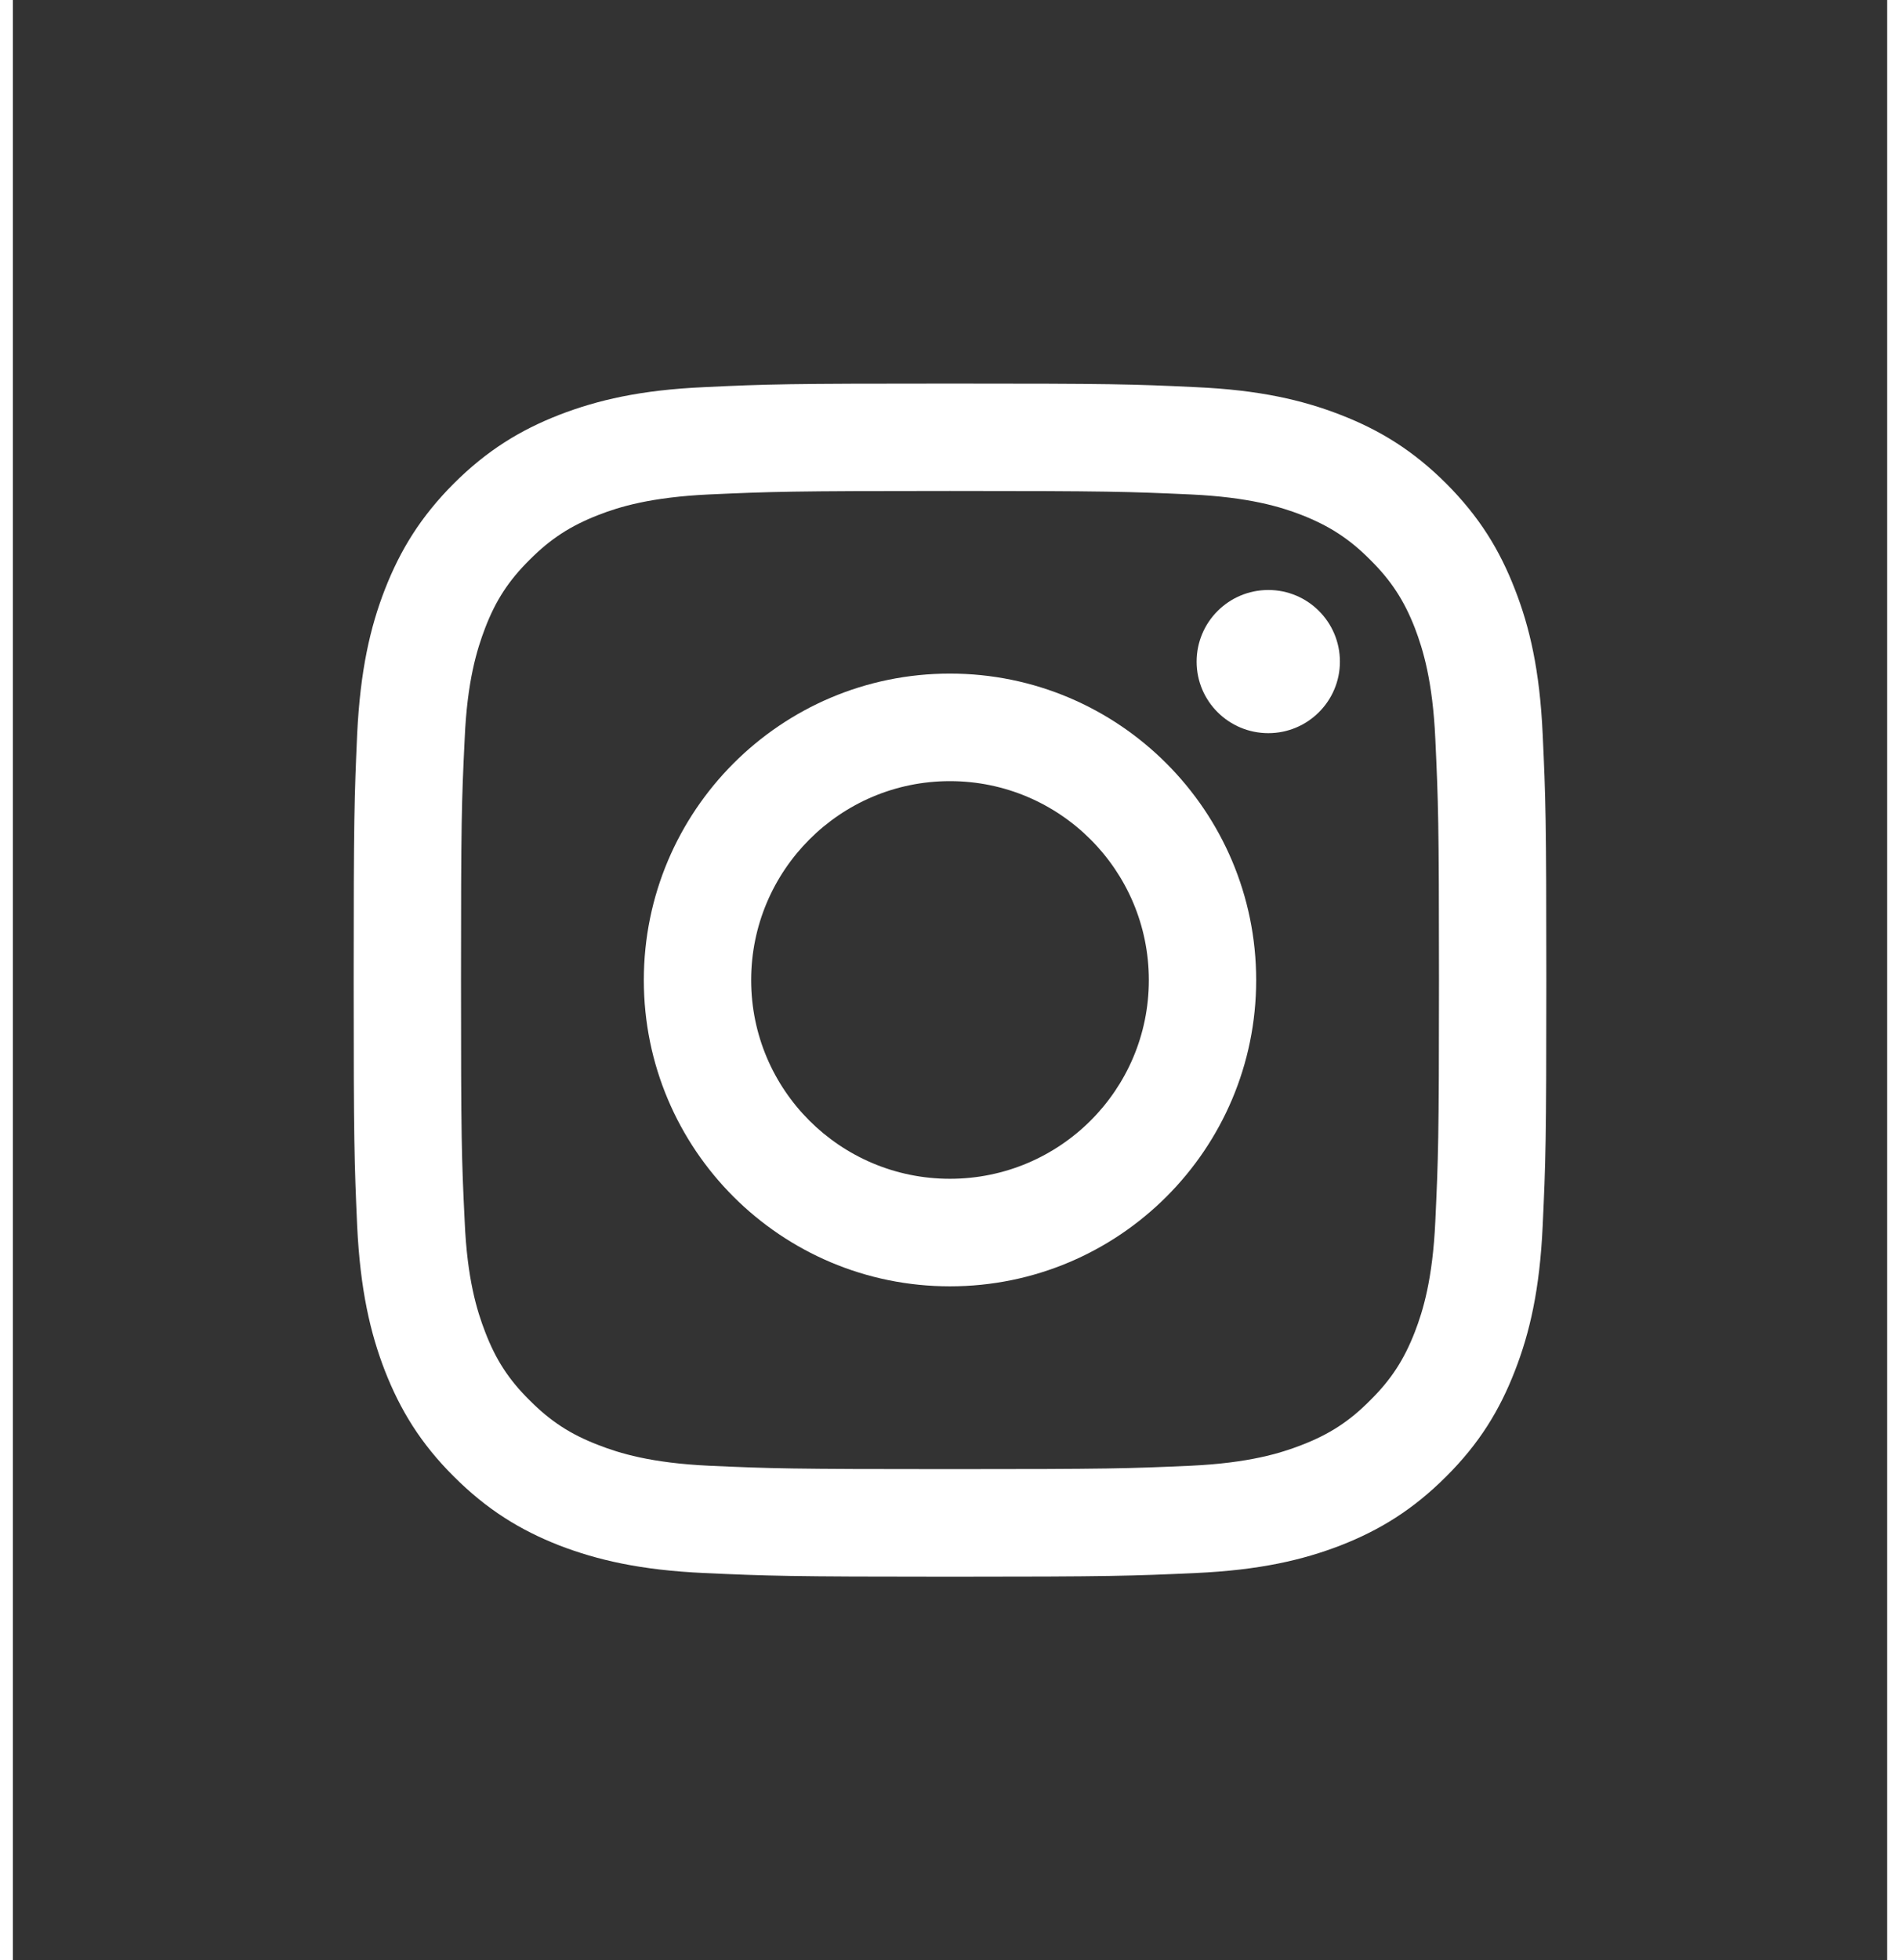 <svg width="32" height="33" viewBox="5 5 22 23" fill="none" xmlns="http://www.w3.org/2000/svg">
<rect x="5" y="5" width="22" height="23" fill="#333333" stroke="none"/>
<g clip-path="url(#clip0_57_483)">
<path d="M20.577 12.764C20.577 12.298 20.2 11.923 19.737 11.923C19.273 11.923 18.895 12.298 18.895 12.764C18.895 13.229 19.273 13.603 19.737 13.603C20.2 13.603 20.577 13.227 20.577 12.764Z" fill="white"/>
<path d="M21.697 19.329C21.666 20.011 21.552 20.382 21.457 20.628C21.33 20.955 21.178 21.189 20.931 21.433C20.688 21.678 20.454 21.83 20.128 21.956C19.881 22.052 19.509 22.167 18.827 22.199C18.089 22.232 17.87 22.239 15.999 22.239C14.128 22.239 13.909 22.232 13.171 22.199C12.489 22.167 12.118 22.052 11.872 21.956C11.544 21.83 11.312 21.678 11.067 21.433C10.82 21.189 10.668 20.955 10.543 20.628C10.448 20.382 10.332 20.011 10.303 19.329C10.267 18.591 10.26 18.369 10.26 16.501C10.26 14.634 10.267 14.41 10.303 13.672C10.332 12.989 10.448 12.619 10.543 12.37C10.668 12.044 10.82 11.812 11.067 11.567C11.312 11.322 11.544 11.171 11.872 11.043C12.118 10.947 12.489 10.834 13.171 10.802C13.909 10.769 14.13 10.761 15.999 10.761C17.868 10.761 18.089 10.769 18.827 10.802C19.509 10.834 19.881 10.947 20.128 11.043C20.454 11.171 20.688 11.323 20.931 11.567C21.178 11.812 21.33 12.044 21.457 12.37C21.552 12.619 21.666 12.989 21.697 13.672C21.731 14.41 21.74 14.63 21.74 16.501C21.74 18.372 21.731 18.591 21.697 19.329ZM22.957 13.614C22.923 12.869 22.805 12.359 22.631 11.915C22.453 11.455 22.215 11.065 21.825 10.674C21.436 10.286 21.046 10.047 20.585 9.868C20.14 9.695 19.632 9.576 18.886 9.543C18.139 9.507 17.901 9.501 15.999 9.501C14.097 9.501 13.859 9.507 13.113 9.543C12.368 9.576 11.861 9.695 11.413 9.868C10.954 10.047 10.564 10.286 10.175 10.674C9.785 11.065 9.547 11.455 9.367 11.915C9.194 12.359 9.077 12.869 9.041 13.614C9.008 14.361 9 14.599 9 16.501C9 18.404 9.008 18.64 9.041 19.386C9.077 20.131 9.194 20.64 9.367 21.086C9.547 21.545 9.785 21.937 10.175 22.325C10.564 22.714 10.954 22.954 11.413 23.134C11.861 23.306 12.368 23.424 13.113 23.458C13.859 23.492 14.099 23.501 15.999 23.501C17.899 23.501 18.14 23.492 18.886 23.458C19.632 23.424 20.14 23.306 20.585 23.134C21.046 22.954 21.436 22.714 21.825 22.325C22.215 21.937 22.453 21.545 22.631 21.086C22.805 20.64 22.923 20.131 22.957 19.386C22.992 18.64 23 18.402 23 16.501C23 14.601 22.992 14.361 22.957 13.614Z" fill="white"/>
<path d="M15.999 18.832C14.711 18.832 13.666 17.789 13.666 16.501C13.666 15.213 14.711 14.166 15.999 14.166C17.287 14.166 18.334 15.211 18.334 16.501C18.334 17.791 17.287 18.832 15.999 18.832ZM15.999 12.904C14.014 12.904 12.406 14.516 12.406 16.501C12.406 18.486 14.014 20.094 15.999 20.094C17.985 20.094 19.594 18.485 19.594 16.501C19.594 14.517 17.984 12.904 15.999 12.904Z" fill="white"/>
</g>
<defs>
<clipPath id="clip0_57_483">
<rect width="14" height="14" fill="white" transform="translate(9 9.5)"/>
</clipPath>
</defs>
</svg>

